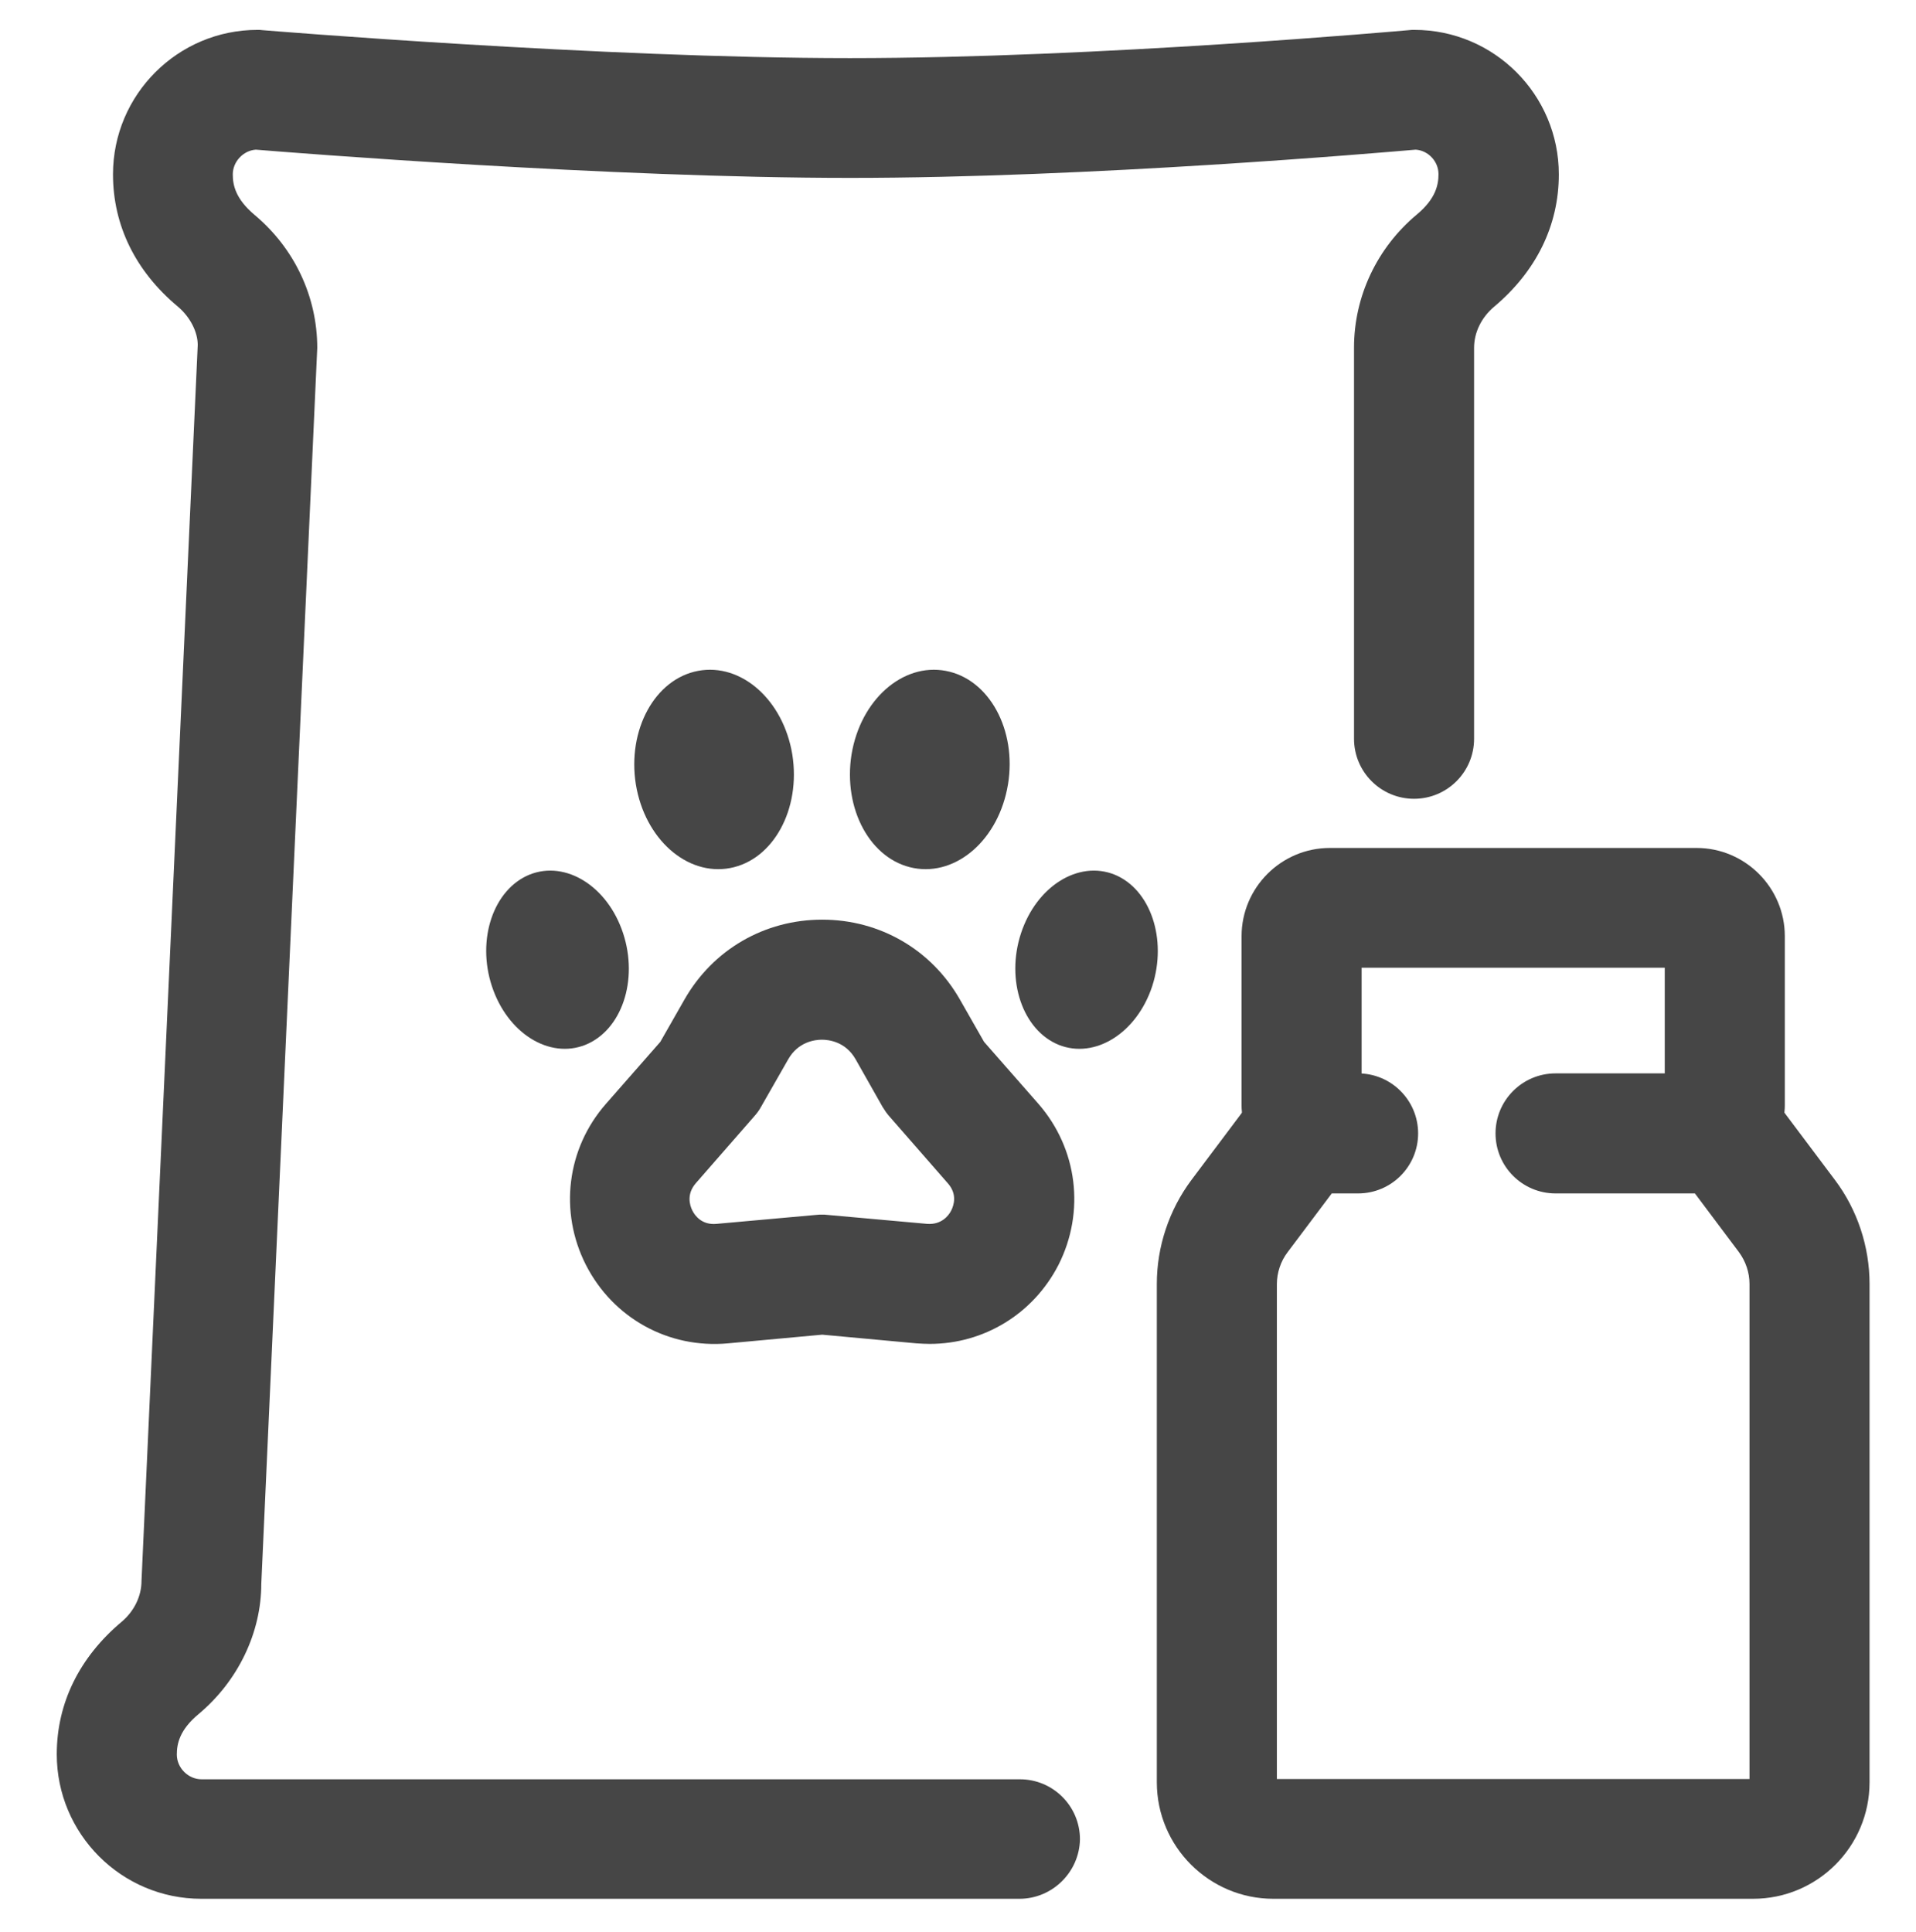 <?xml version="1.0" encoding="utf-8"?>
<!-- Generator: Adobe Illustrator 26.5.0, SVG Export Plug-In . SVG Version: 6.00 Build 0)  -->
<svg version="1.1" id="Layer_1" xmlns="http://www.w3.org/2000/svg" xmlns:xlink="http://www.w3.org/1999/xlink" x="0px" y="0px"
	 viewBox="0 0 705.4 711.2" style="enable-background:new 0 0 705.4 711.2;" xml:space="preserve">
<style type="text/css">
	.st0{fill:#464646;}
</style>
<g>
	<g>
		<path class="st0" d="M375.3,699.1H74.1c-29.4,0-53.2-23.9-53.2-53.2c0-18.8,8.3-35.7,23.9-48.8c4.6-3.9,7.3-9.4,7.3-15.1L72.8,127
			c0-4.7-2.7-10.2-7.3-14.1C49.9,99.9,41.6,83,41.6,64.2c0-29.4,23.9-53.2,53.2-53.2c0.6,0,1.2,0,1.8,0.1
			c1.2,0.1,124.8,10.3,216.3,10.3c91.4,0,204.6-10.2,205.8-10.3c0.7-0.1,1.3-0.1,2-0.1c29.4,0,53.2,23.9,53.2,53.2
			c0,18.8-8.3,35.7-23.9,48.8c-4.6,3.9-7.3,9.4-7.3,15.1v143.9c0,12.2-9.9,22.1-22.1,22.1c-12.2,0-22.1-9.9-22.1-22.1V128
			c0-18.8,8.4-36.7,23.1-49c7.1-5.9,8-11.1,8-14.9c0-4.7-3.8-8.7-8.4-9C508.4,56.2,401,65.5,313,65.5c-88.4,0-205.6-9.3-218.8-10.4
			c-4.6,0.3-8.5,4.4-8.5,9.1c0,3.8,0.9,8.9,8,14.9c14.7,12.3,23.1,30.1,23.1,49L96.2,583.1c0,17.8-8.4,35.7-23.1,48
			c-7.1,5.9-8,11.1-8,14.9c0,4.9,4.2,9.1,9.1,9.1h301.3c12.2,0,22.1,9.9,22.1,22.1C397.4,689.2,387.5,699.1,375.3,699.1z"/>
	</g>
	<g>
		<g>
			<path class="st0" d="M342.3,494.8c-1.6,0-3.3-0.1-4.9-0.2l-34.7-3.2l-34.7,3.2c-21.9,2-42.3-9.3-52.3-28.9
				c-9.9-19.5-7.1-42.8,7.4-59.3l20-22.8l8.9-15.6l0,0c10.5-18.4,29.5-29.4,50.7-29.4c21.2,0,40.2,11,50.7,29.4l8.9,15.6l20,22.8
				c14.4,16.5,17.3,39.7,7.4,59.3C380.4,483.8,362.2,494.8,342.3,494.8z M302.6,447.2c0.7,0,1.3,0,2,0.1l36.7,3.3
				c5.2,0.4,7.9-2.9,8.9-4.9c1-2,2.3-6.1-1.3-10.1l-21.4-24.5c-1-1.1-1.8-2.3-2.6-3.6L315,390c-3.7-6.5-9.9-7.2-12.4-7.2
				c-2.5,0-8.7,0.7-12.4,7.2l-10,17.5c-0.7,1.3-1.6,2.5-2.6,3.6l-21.4,24.5c-3.5,4-2.3,8.1-1.3,10.1c1,2,3.6,5.4,8.9,4.9l36.7-3.3
				C301.3,447.2,302,447.2,302.6,447.2z M261.1,396.6h0.1H261.1z"/>
		</g>
		<g>
			<path class="st0" d="M371.1,288.8c-3.3,20.1-18.8,33.8-34.7,30.8c-15.9-3-26.1-21.7-22.9-41.8c3.3-20.1,18.8-33.8,34.7-30.8
				C364.2,250,374.4,268.8,371.1,288.8z"/>
		</g>
		<g>
			<path class="st0" d="M424.2,363.1c-5.7,17.3-21.1,26.9-34.4,21.6c-13.3-5.4-19.6-23.8-13.9-41.1c5.7-17.3,21.1-26.9,34.4-21.6
				C423.6,327.4,429.8,345.8,424.2,363.1z"/>
		</g>
		<g>
			<path class="st0" d="M229.4,343.6c-5.7-17.3-21.1-26.9-34.4-21.6c-13.3,5.4-19.6,23.8-13.9,41.1c5.7,17.3,21.1,26.9,34.4,21.6
				C228.9,379.3,235.1,360.9,229.4,343.6z"/>
		</g>
		<g>
			<path class="st0" d="M291.7,277.8c-3.3-20.1-18.8-33.8-34.7-30.8c-15.9,3-26.1,21.7-22.9,41.8c3.3,20.1,18.8,33.8,34.7,30.8
				C284.7,316.6,294.9,297.9,291.7,277.8z"/>
		</g>
	</g>
</g>
<g>
	<g>
		<path class="st0" d="M645.4,699.1H468.8c-23.6,0-42.9-19.2-42.9-42.9V472.7c0-13.7,4.5-27.2,12.7-38.2l22.9-30.5
			c4.2-5.6,10.7-8.8,17.7-8.8H500c12.2,0,22.1,9.9,22.1,22.1s-9.9,22.1-22.1,22.1h-9.7L474,461.1c-2.5,3.3-3.9,7.5-3.9,11.7V655h174
			V472.7c0-4.2-1.4-8.3-3.9-11.7L624,439.4h-51.3c-12.2,0-22.1-9.9-22.1-22.1s9.9-22.1,22.1-22.1h62.3c7,0,13.5,3.3,17.7,8.8
			l22.9,30.5c8.2,10.9,12.7,24.5,12.7,38.2v183.5C688.3,679.9,669.1,699.1,645.4,699.1z"/>
	</g>
	<g>
		<path class="st0" d="M635,429c-12.2,0-22.1-9.9-22.1-22.1v-50.6H501.3V407c0,12.2-9.9,22.1-22.1,22.1s-22.1-9.9-22.1-22.1v-62.3
			c0-17.9,14.6-32.5,32.5-32.5h135c17.9,0,32.5,14.6,32.5,32.5V407C657.1,419.1,647.2,429,635,429z"/>
	</g>
</g>
</svg>
